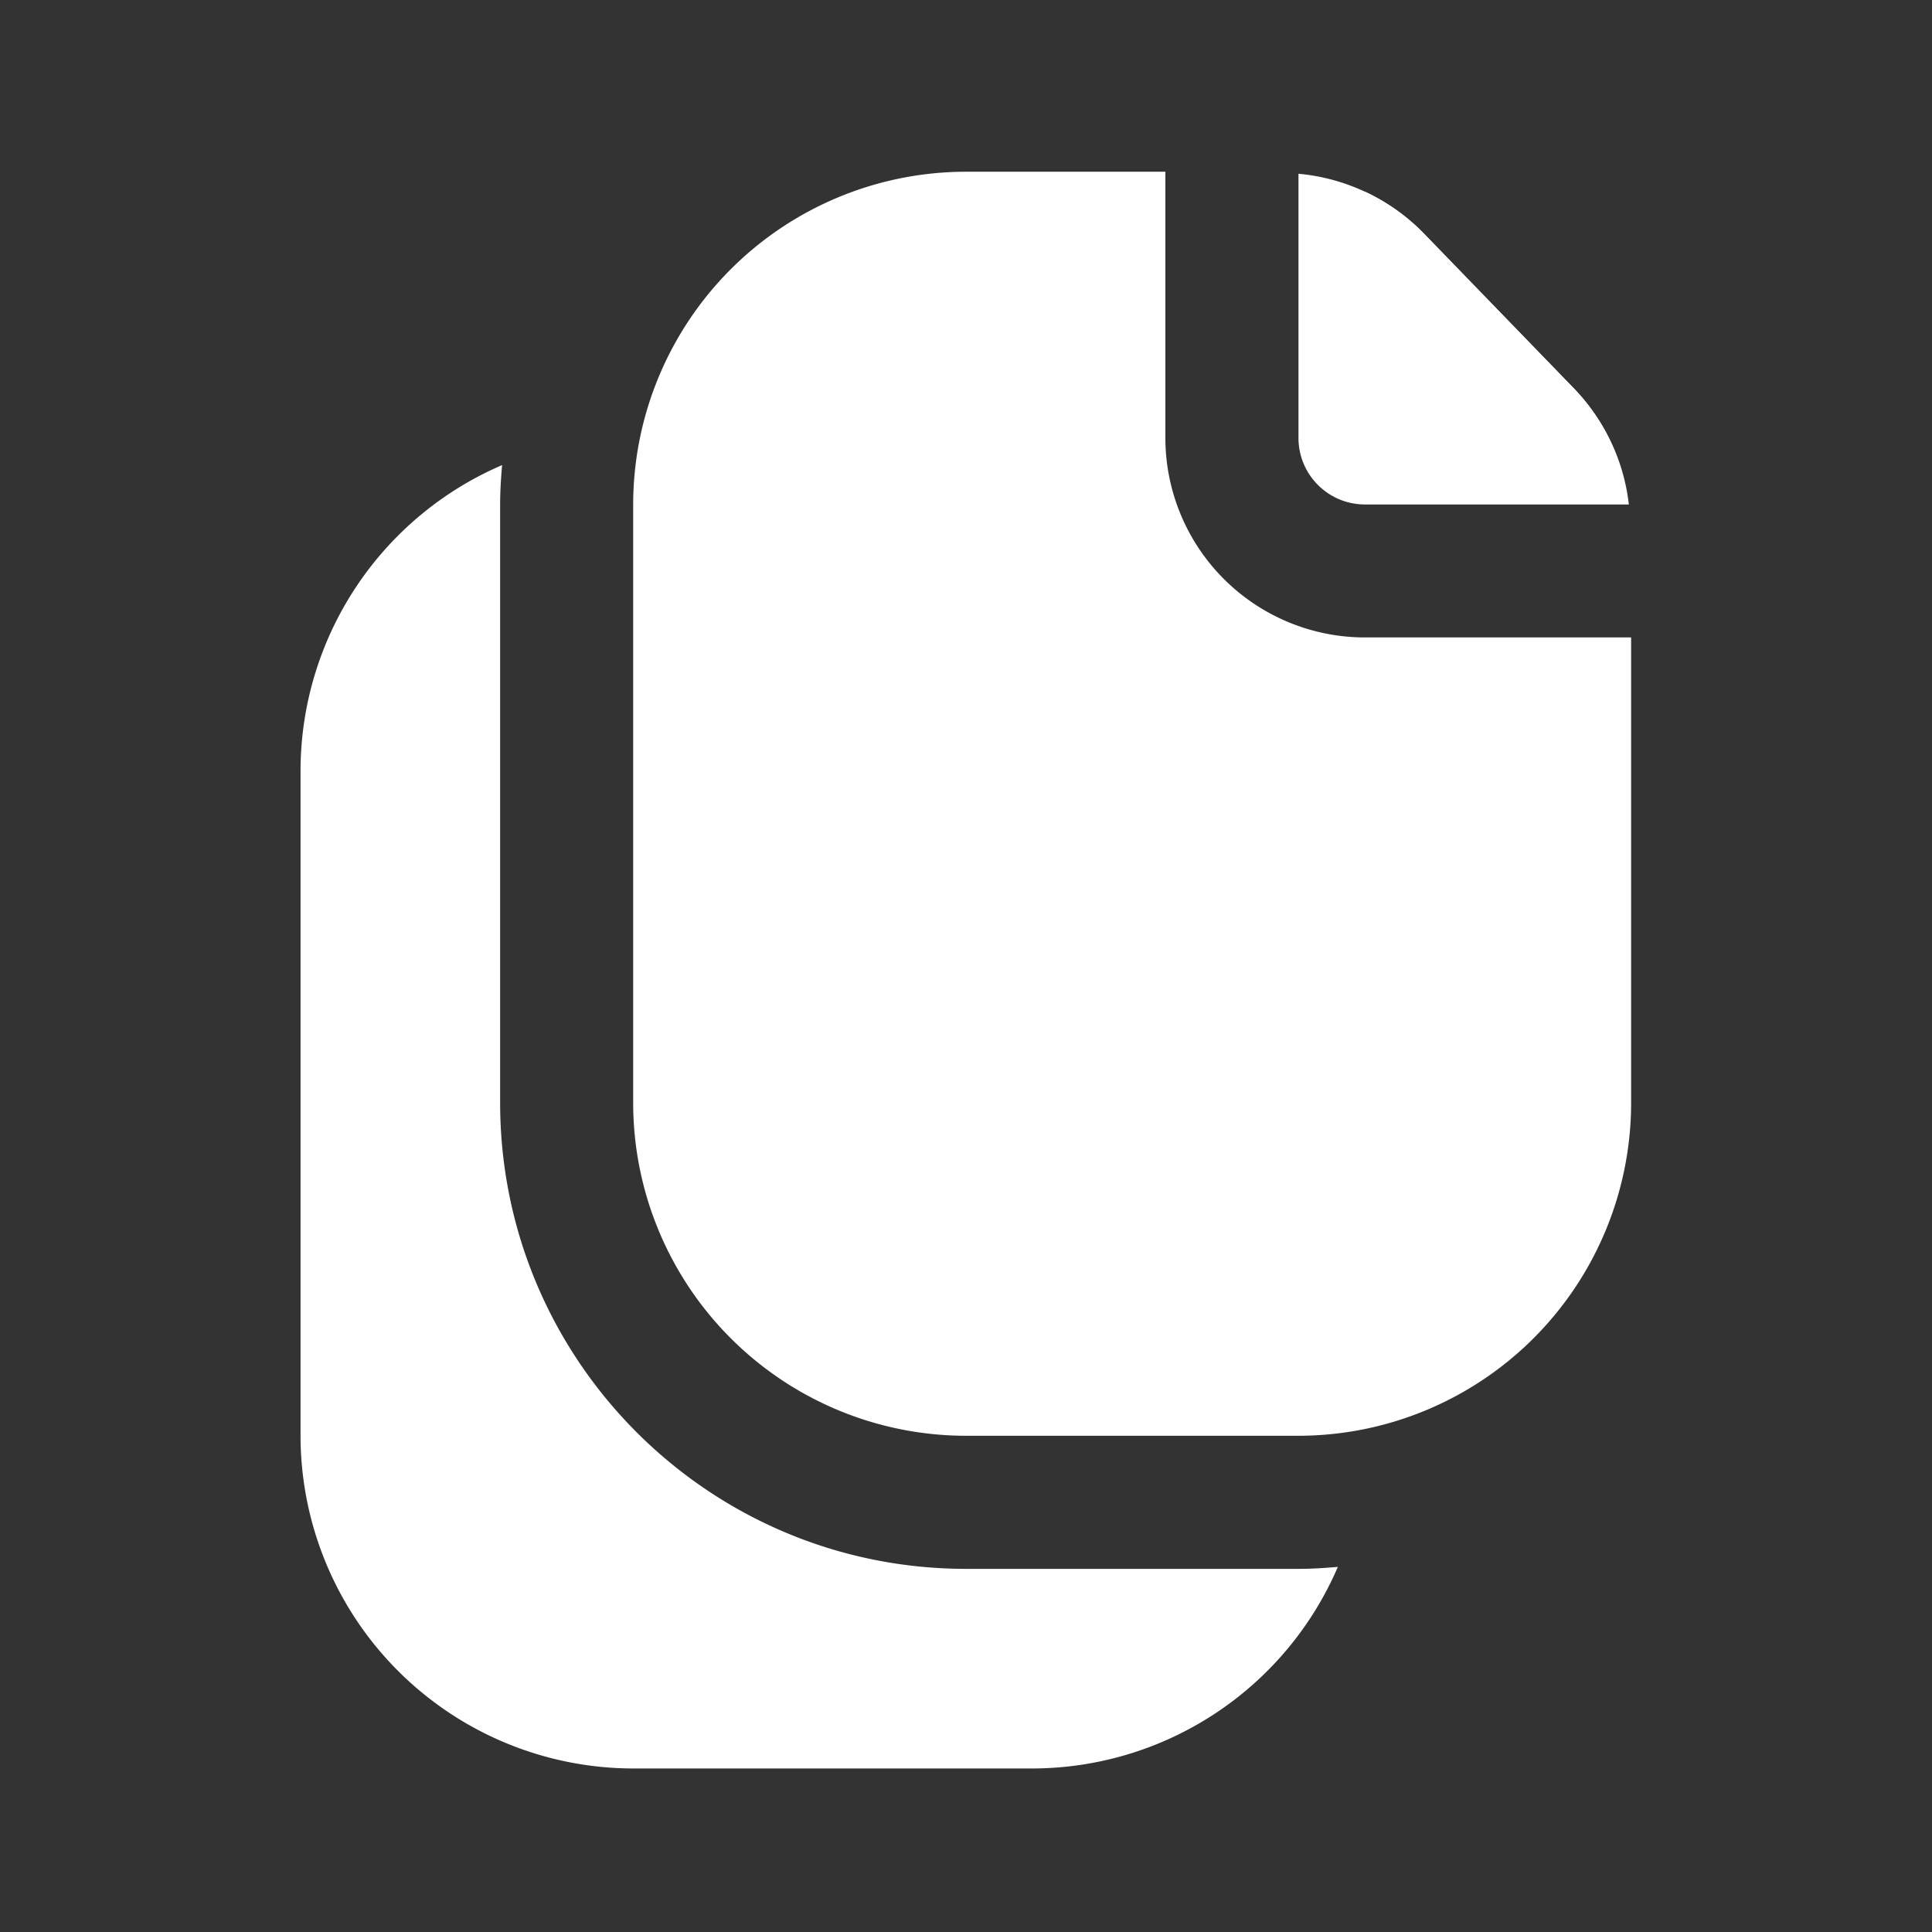<svg width="45" height="45" fill="none" xmlns="http://www.w3.org/2000/svg"><rect width="100%" height="100%" fill="#333333" stroke="none"/><path d="M22.496 36.542c-5.988-.006-10.84-4.859-10.847-10.847V11.75c0-.31.02-.62.046-.917A7.757 7.757 0 0 0 7 17.948v15.495a7.757 7.757 0 0 0 7.748 7.748h9.297a7.757 7.757 0 0 0 7.116-4.695c-.31.026-.608.046-.917.046h-7.748ZM36.682 9.07l-3.54-3.655a4.65 4.65 0 0 0-1.349-.95v5.733h5.671a4.628 4.628 0 0 0-.782-1.128Z" fill="#fff"/><path d="M30.244 10.2c0 .856.693 1.55 1.55 1.55h6.145a4.62 4.62 0 0 0-1.257-2.678l-3.54-3.655a4.666 4.666 0 0 0-2.898-1.37V10.2Z" fill="#fff"/><path d="M27.144 10.198V4h-4.648a7.757 7.757 0 0 0-7.748 7.748v13.946a7.757 7.757 0 0 0 7.748 7.748h7.748a7.757 7.757 0 0 0 7.748-7.748V14.847h-6.199a4.649 4.649 0 0 1-4.649-4.649Z" fill="#fff"/></svg>